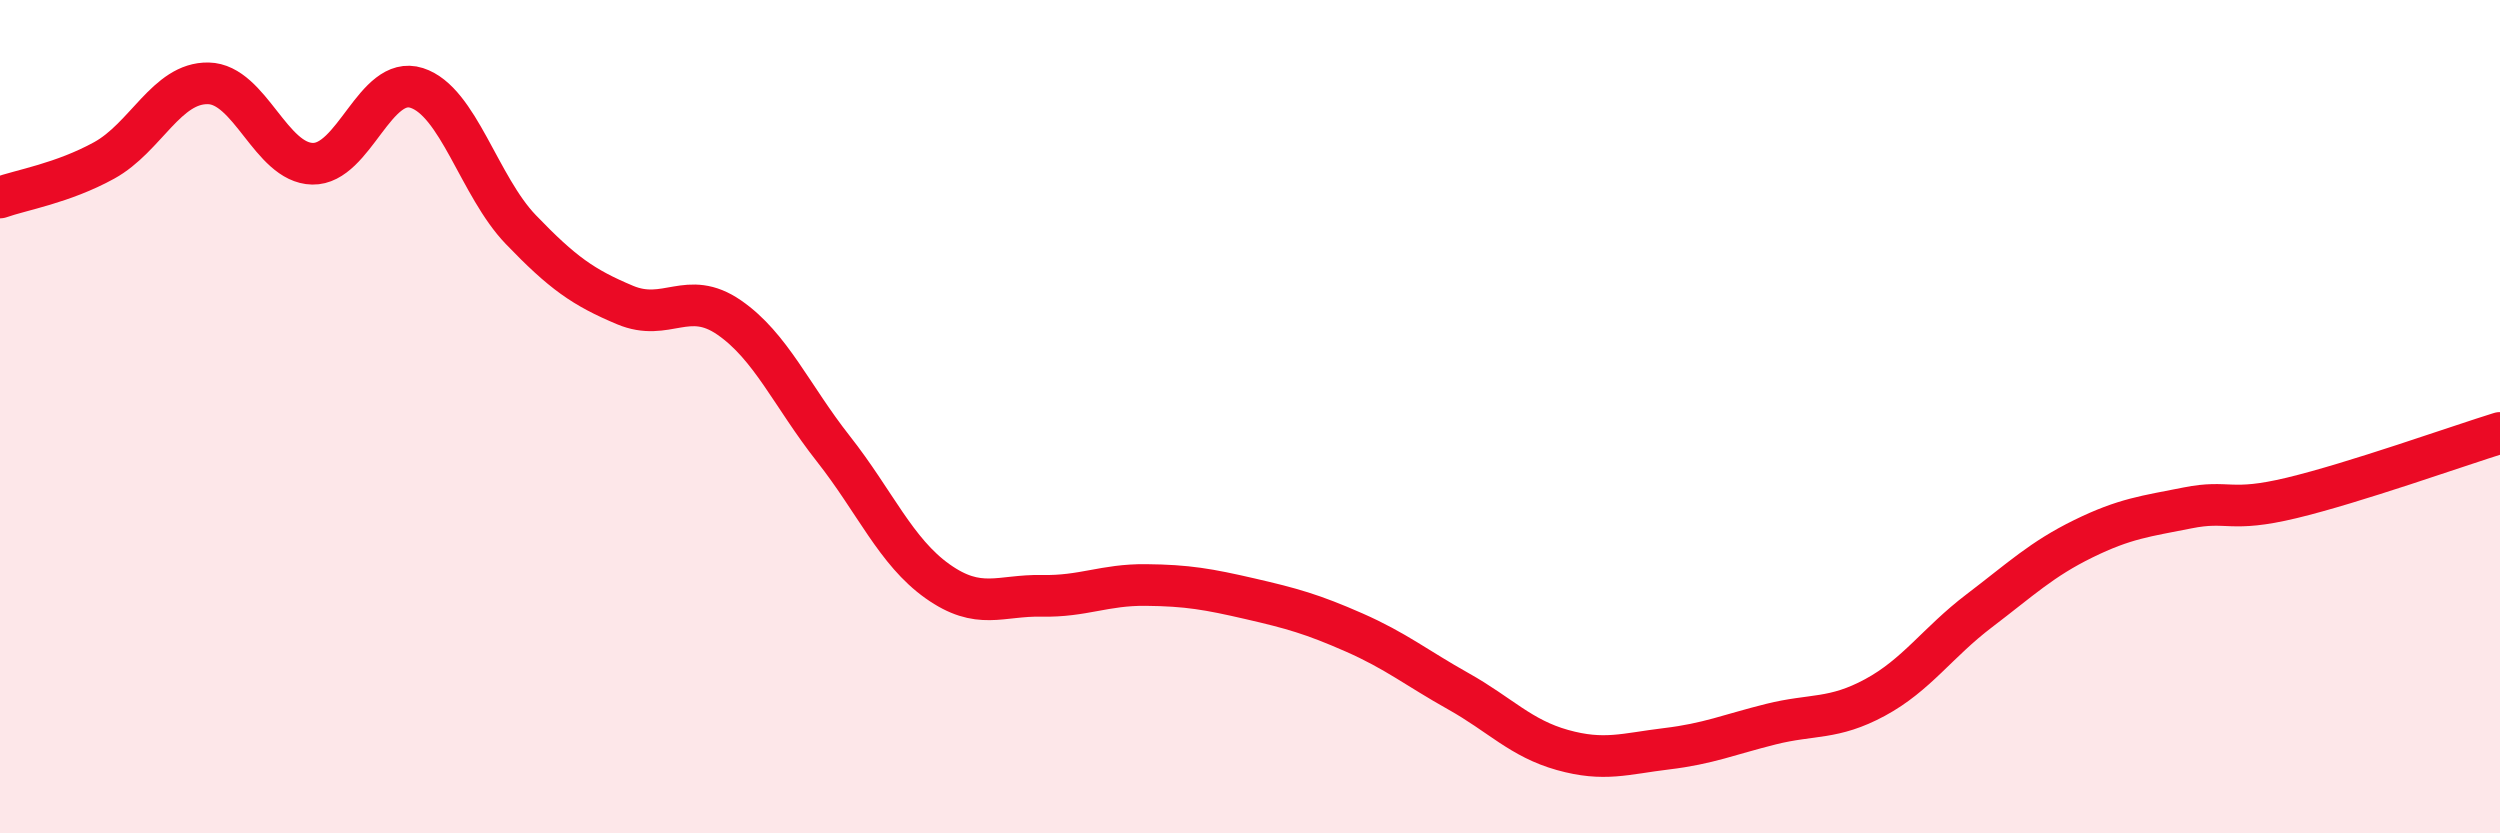 
    <svg width="60" height="20" viewBox="0 0 60 20" xmlns="http://www.w3.org/2000/svg">
      <path
        d="M 0,4.74 C 0.5,4.56 1.5,4.4 2.5,3.85 C 3.5,3.3 4,1.98 5,2 C 6,2.02 6.5,3.91 7.5,3.93 C 8.5,3.95 9,1.79 10,2.11 C 11,2.43 11.5,4.47 12.5,5.51 C 13.5,6.55 14,6.9 15,7.32 C 16,7.74 16.5,6.93 17.5,7.62 C 18.5,8.31 19,9.5 20,10.77 C 21,12.04 21.5,13.24 22.5,13.95 C 23.5,14.66 24,14.28 25,14.3 C 26,14.32 26.5,14.03 27.5,14.04 C 28.5,14.05 29,14.14 30,14.37 C 31,14.6 31.5,14.74 32.5,15.18 C 33.5,15.62 34,16.03 35,16.59 C 36,17.15 36.5,17.72 37.5,18 C 38.5,18.28 39,18.09 40,17.97 C 41,17.85 41.5,17.63 42.5,17.38 C 43.5,17.13 44,17.28 45,16.74 C 46,16.2 46.5,15.42 47.5,14.66 C 48.5,13.9 49,13.42 50,12.93 C 51,12.44 51.5,12.39 52.5,12.19 C 53.5,11.99 53.5,12.31 55,11.95 C 56.5,11.59 59,10.7 60,10.39L60 20L0 20Z"
        fill="#EB0A25"
        opacity="0.1"
        stroke-linecap="round"
        stroke-linejoin="round"
      />
      <path
        d="M 0,4.74 C 0.5,4.56 1.5,4.4 2.5,3.85 C 3.5,3.3 4,1.98 5,2 C 6,2.02 6.5,3.91 7.5,3.93 C 8.5,3.95 9,1.79 10,2.11 C 11,2.43 11.5,4.47 12.5,5.51 C 13.5,6.55 14,6.9 15,7.32 C 16,7.74 16.5,6.93 17.5,7.62 C 18.5,8.31 19,9.5 20,10.77 C 21,12.04 21.5,13.24 22.5,13.95 C 23.5,14.66 24,14.28 25,14.3 C 26,14.32 26.5,14.03 27.5,14.04 C 28.5,14.05 29,14.14 30,14.37 C 31,14.6 31.5,14.74 32.5,15.18 C 33.5,15.62 34,16.03 35,16.59 C 36,17.15 36.5,17.72 37.5,18 C 38.5,18.28 39,18.09 40,17.97 C 41,17.85 41.5,17.63 42.5,17.38 C 43.5,17.13 44,17.28 45,16.74 C 46,16.2 46.5,15.42 47.5,14.66 C 48.5,13.9 49,13.42 50,12.93 C 51,12.44 51.5,12.39 52.5,12.19 C 53.5,11.99 53.5,12.31 55,11.95 C 56.5,11.59 59,10.7 60,10.39"
        stroke="#EB0A25"
        stroke-width="1"
        fill="none"
        stroke-linecap="round"
        stroke-linejoin="round"
      />
    </svg>
  